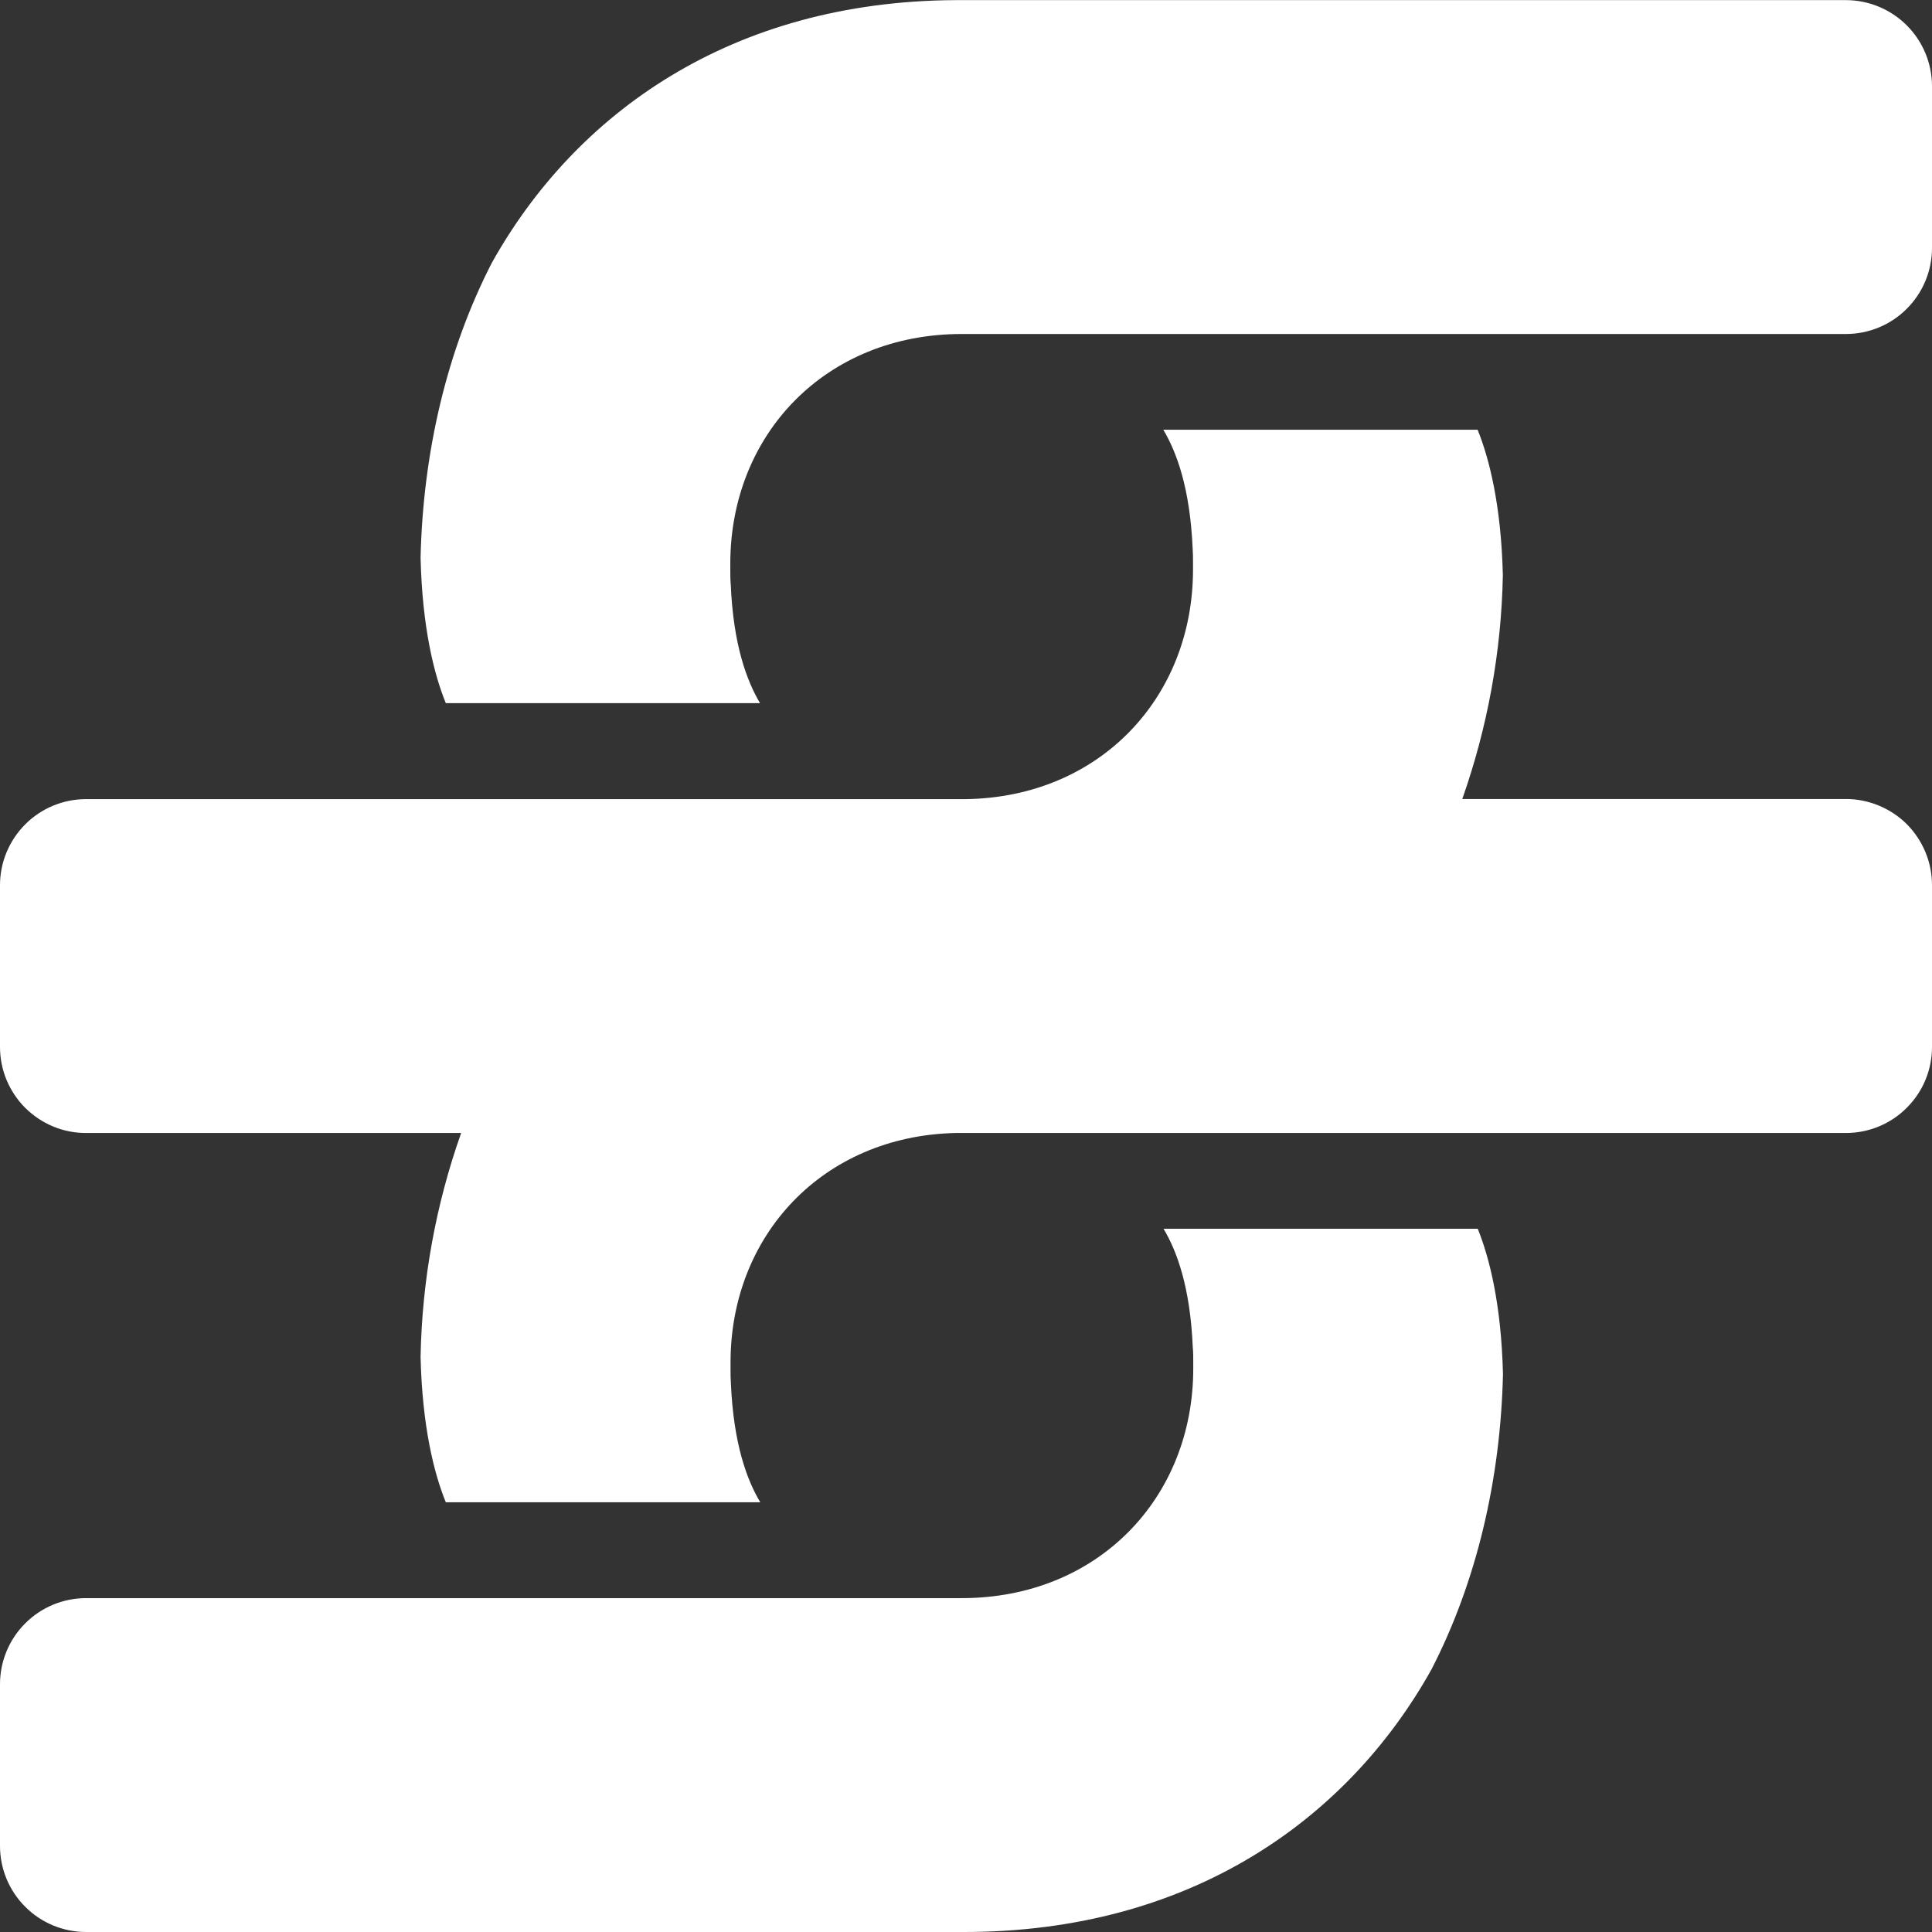 <svg width="16" height="16" viewBox="0 0 16 16" fill="none" xmlns="http://www.w3.org/2000/svg">
<rect x="0" y="0" width="16" height="16" fill="#333333" stroke="none"/>
<g clip-path="url(#clip0_1236_16)">
<path d="M6.294 5.823H3.692C3.594 5.583 3.497 5.196 3.483 4.619C3.503 3.75 3.7 2.901 4.074 2.175C4.766 0.938 6.056 0.011 7.912 0.001H15.287C15.476 0.001 15.658 0.077 15.791 0.21C15.925 0.344 16 0.525 16 0.714V2.053C16 2.242 15.925 2.424 15.791 2.557C15.658 2.691 15.476 2.766 15.287 2.766H7.965C6.84 2.766 6.048 3.595 6.048 4.668C6.048 4.679 6.048 4.69 6.048 4.701C6.048 4.707 6.048 4.713 6.048 4.719C6.048 4.761 6.048 4.803 6.052 4.844C6.073 5.339 6.184 5.637 6.294 5.823Z" fill="white"/>
<path d="M0 15.287V13.948C0 13.759 0.075 13.577 0.209 13.444C0.342 13.31 0.524 13.235 0.713 13.235H7.965C9.091 13.235 9.882 12.406 9.882 11.334V11.282C9.882 11.24 9.882 11.198 9.878 11.157C9.857 10.66 9.747 10.362 9.636 10.176H12.238C12.335 10.416 12.433 10.803 12.447 11.38C12.427 12.251 12.229 13.1 11.854 13.827C11.159 15.07 9.857 16 7.983 16H0.713C0.524 16 0.342 15.925 0.209 15.791C0.075 15.658 0 15.476 0 15.287Z" fill="white"/>
<path d="M4.66089e-07 8.67V7.331C4.66089e-07 7.142 0.075 6.961 0.209 6.827C0.342 6.693 0.524 6.618 0.713 6.618H7.612H7.999C9.106 6.602 9.88 5.778 9.88 4.717V4.665C9.88 4.623 9.88 4.582 9.877 4.541C9.855 4.043 9.745 3.745 9.634 3.559H12.237C12.334 3.799 12.432 4.186 12.446 4.763C12.434 5.395 12.32 6.021 12.11 6.617H15.288C15.382 6.617 15.474 6.636 15.561 6.672C15.647 6.708 15.726 6.76 15.792 6.826C15.858 6.893 15.91 6.971 15.946 7.058C15.982 7.145 16 7.237 16 7.331V8.671C16 8.86 15.925 9.041 15.791 9.174C15.658 9.308 15.476 9.383 15.287 9.383H8.316C8.249 9.383 7.927 9.383 7.909 9.383C6.814 9.41 6.05 10.23 6.05 11.283C6.05 11.294 6.05 11.306 6.05 11.316C6.05 11.323 6.05 11.329 6.05 11.335C6.05 11.377 6.05 11.418 6.053 11.459C6.075 11.957 6.185 12.255 6.296 12.441H3.692C3.594 12.201 3.497 11.814 3.483 11.237C3.495 10.605 3.608 9.979 3.819 9.383H0.713C0.619 9.383 0.526 9.365 0.44 9.329C0.353 9.293 0.275 9.24 0.208 9.174C0.142 9.108 0.09 9.029 0.054 8.943C0.018 8.856 -0 8.763 4.66089e-07 8.67Z" fill="white"/>
</g>
<defs>
<clipPath id="clip0_1236_16">
<rect width="16" height="16" fill="white"/>
</clipPath>
</defs>
</svg>
